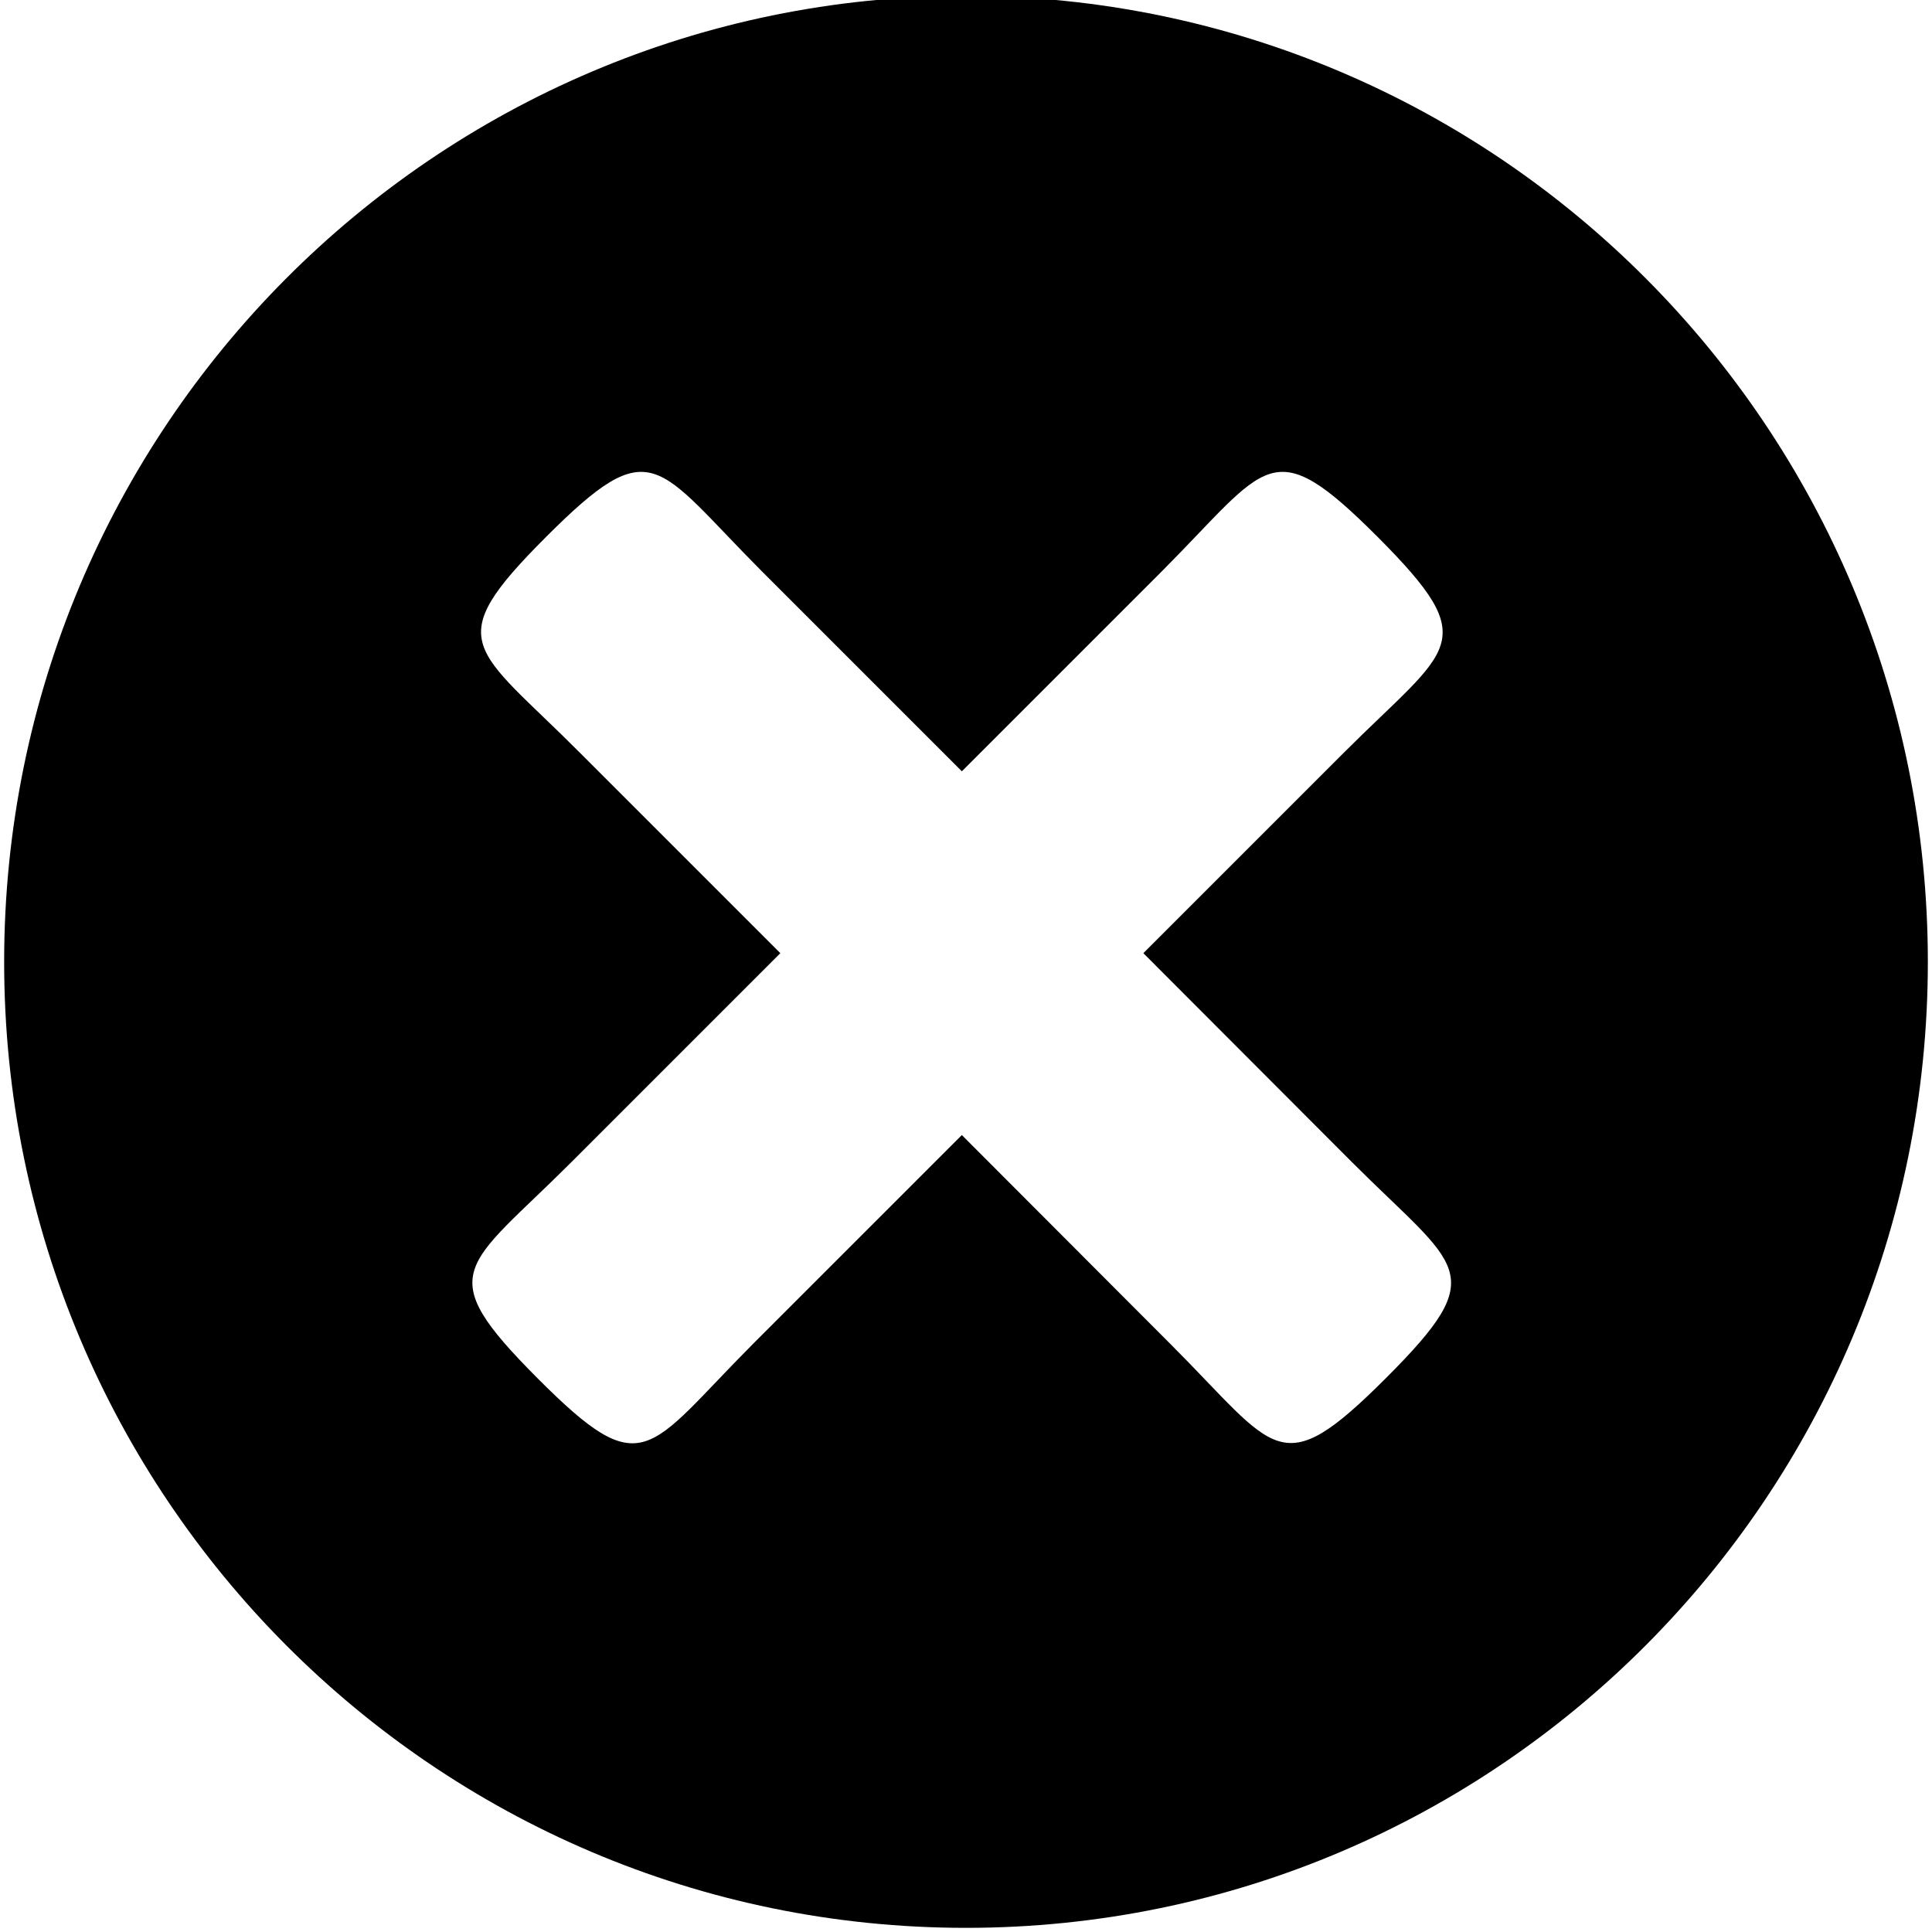  <svg version="1.1" id="close-icon" xmlns="http://www.w3.org/2000/svg" height="40px" width="40px"
		                                                    xmlns:xlink="http://www.w3.org/1999/xlink" x="0px" y="0px"
		                                                    viewBox="-49 141 512 512" style="enable-background:new -49 141 512 512;" class="close-icon visibility-hidden"
		                                                     xml:space="preserve">
		                                             <g>
		                                                 <path d="M207,651.9c-140.8,0-254.9-114.6-254.9-256s114.1-256,254.9-256c140.8,0,254.9,114.6,254.9,256
		                                                     C461.9,537.3,347.8,651.9,207,651.9z M307,340.6c28.3-28.3,37.4-28.9,9.1-57.3c-28.3-28.3-28.9-19.3-57.2,9.1l-53,53l-53-53
		                                                     C124.6,264,124,255,95.7,283.3c-28.3,28.3-19.2,28.9,9.1,57.3l53,53l-55.3,55.3c-28.3,28.3-37.4,28.9-9.1,57.3s28.9,19.3,57.2-9.1
		                                                     l55.3-55.3l55.2,55.3c28.3,28.3,28.9,37.4,57.2,9.1c28.3-28.3,19.3-28.9-9.1-57.3L254,393.6L307,340.6z"/>
		                                             </g>
		                                             </svg>
